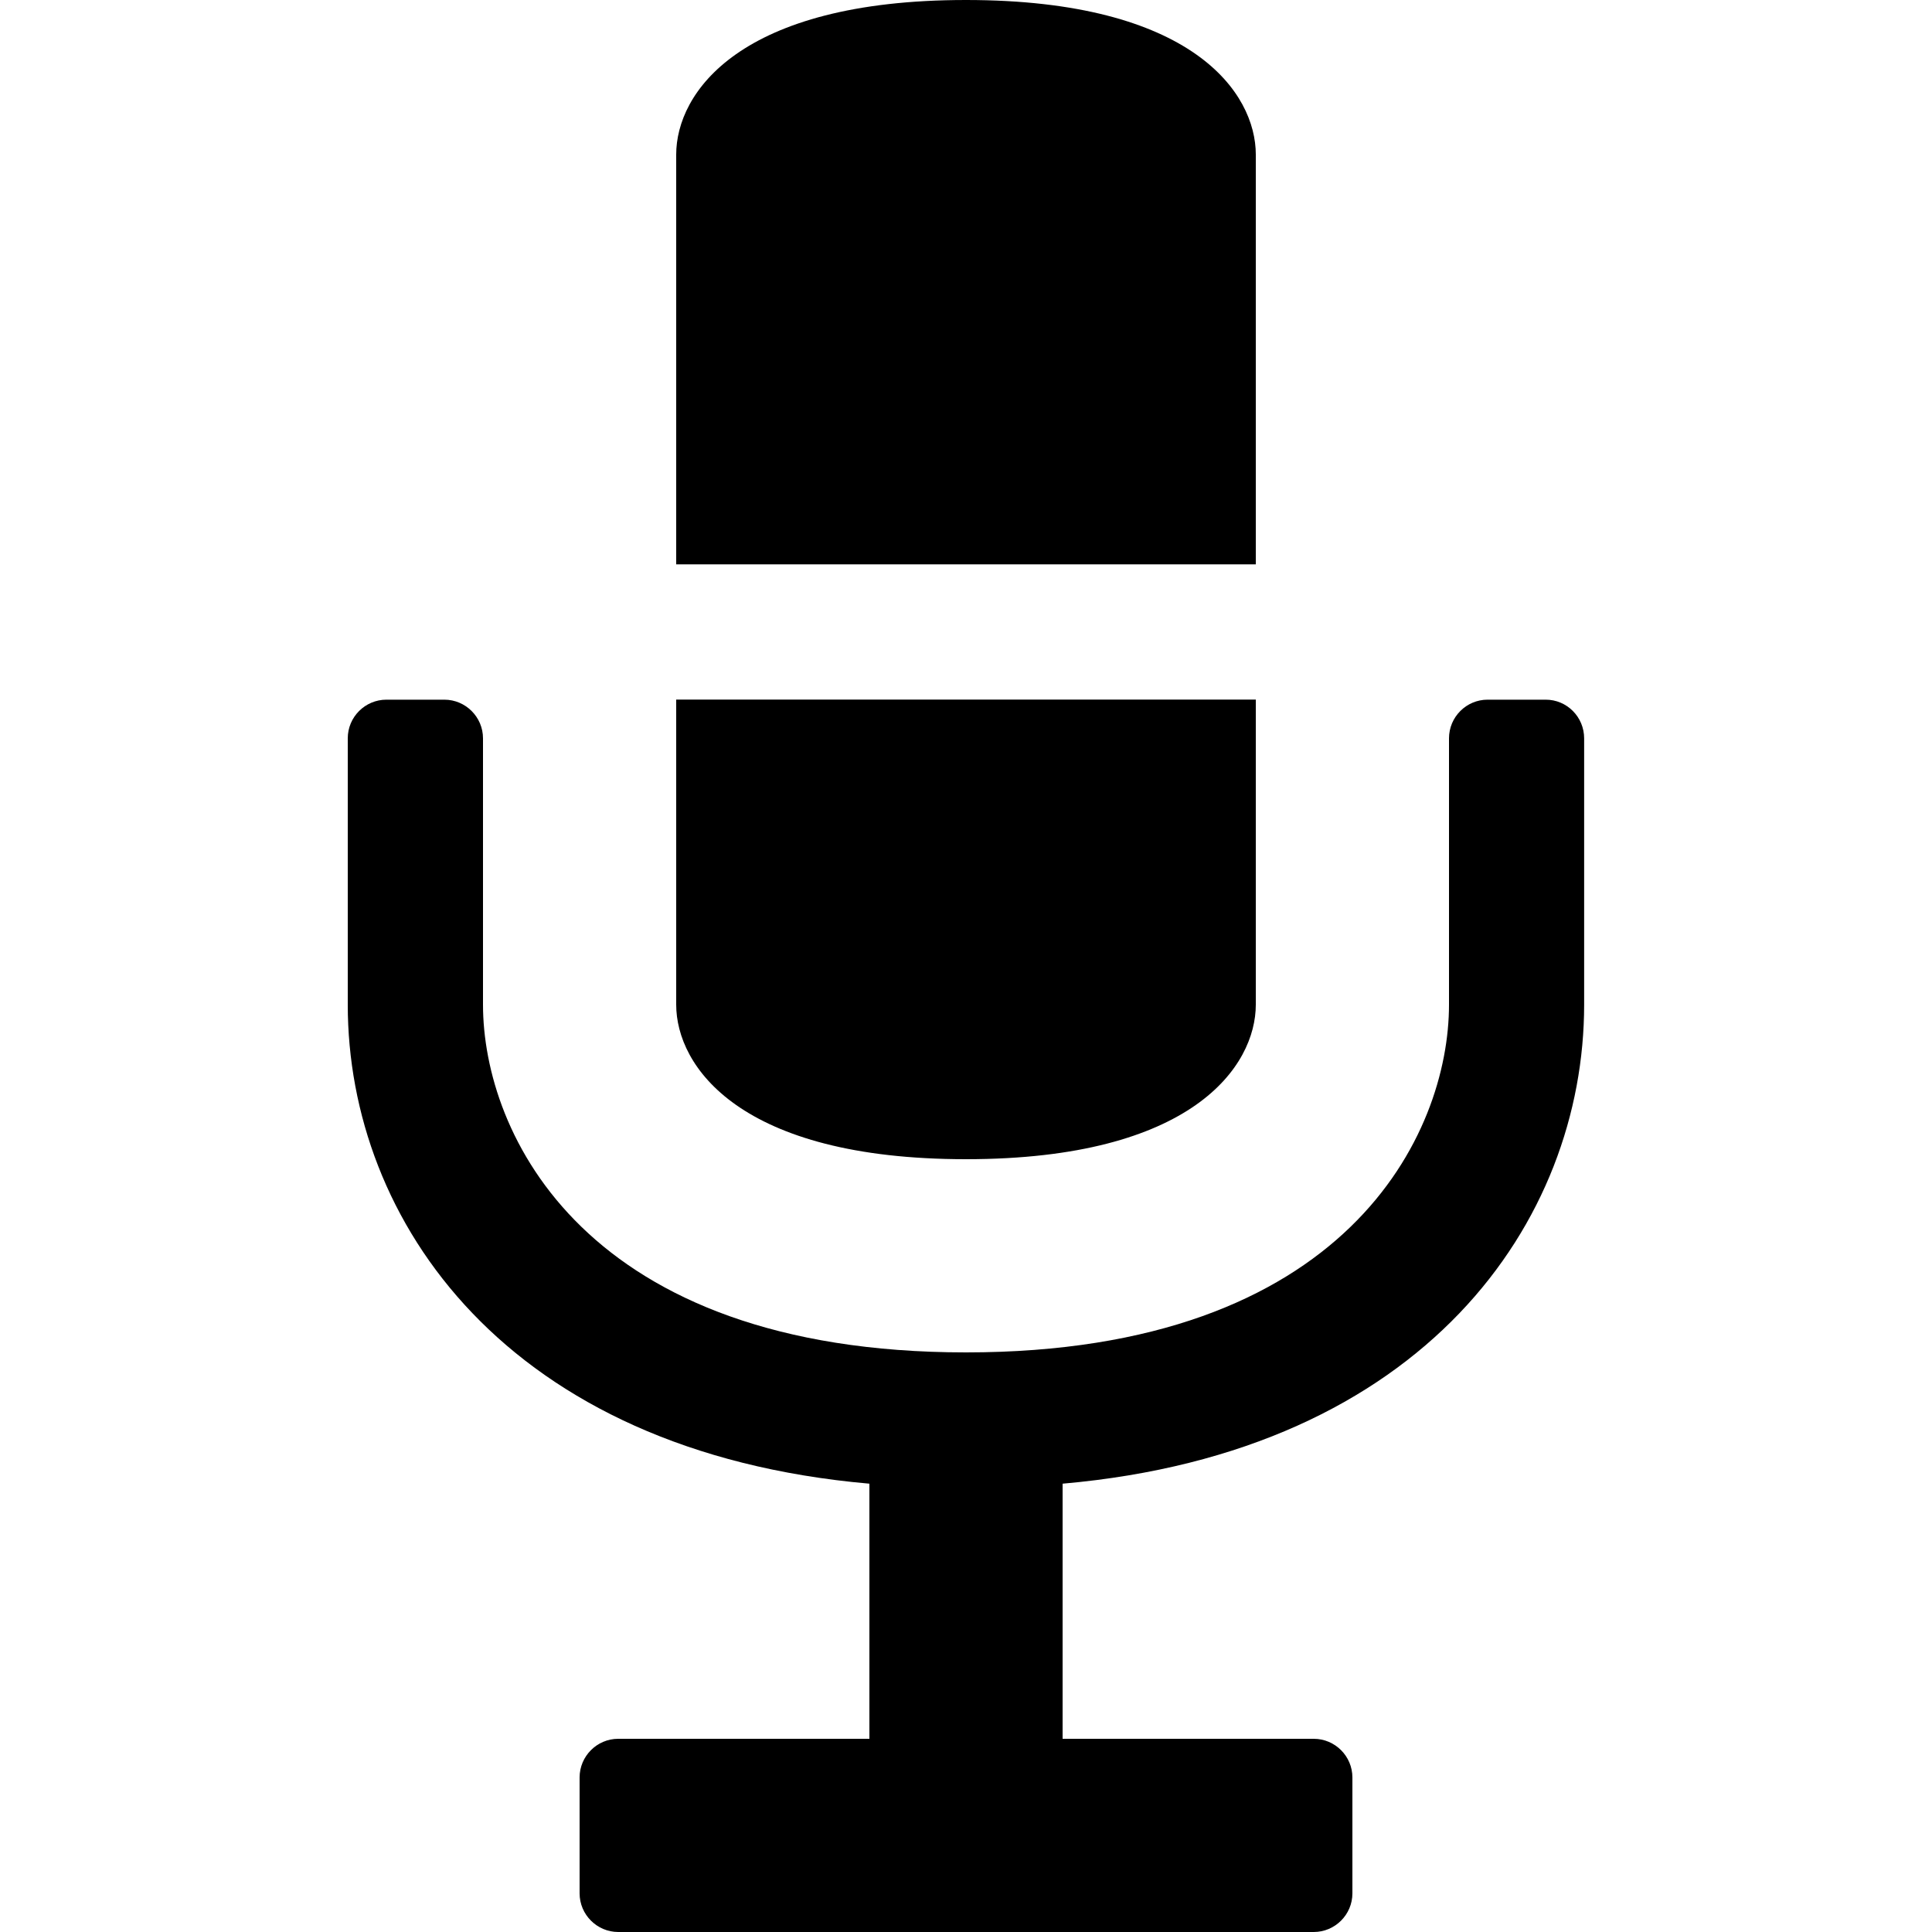 <?xml version="1.0" encoding="UTF-8"?><svg version="1.1" viewBox="0 0 20 20" xmlns="http://www.w3.org/2000/svg" xmlns:xlink="http://www.w3.org/1999/xlink"><!--Generated by IJSVG (https://github.com/iconjar/IJSVG)--><path d="M16.399,7.643v2.757c0,2.236 -1.643,4.629 -5.399,4.959v2.641h2.6c0.22,0 0.4,0.18 0.4,0.4v1.2c0,0.221 -0.181,0.4 -0.4,0.4h-7.2c-0.22,0 -0.4,-0.18 -0.4,-0.4v-1.2c0,-0.22 0.18,-0.4 0.399,-0.4h2.601v-2.641c-3.758,-0.33 -5.4,-2.723 -5.4,-4.959v-2.757c0,-0.221 0.18,-0.4 0.4,-0.4h0.6c0.22,0 0.4,0.18 0.4,0.4v2.757c0,1.336 1.053,3.6 5,3.6c3.946,0 5,-2.264 5,-3.6v-2.757c0,-0.221 0.18,-0.4 0.399,-0.4h0.601c0.22,-0.001 0.399,0.179 0.399,0.4Zm-6.399,4.357c2.346,0 3,-0.965 3,-1.6v-3.158h-6v3.158c0,0.635 0.652,1.6 3,1.6Zm3,-10.4c0,-0.637 -0.654,-1.6 -3,-1.6c-2.348,0 -3,0.963 -3,1.6v4.242h6v-4.242Z" fill="#000"></path></svg>